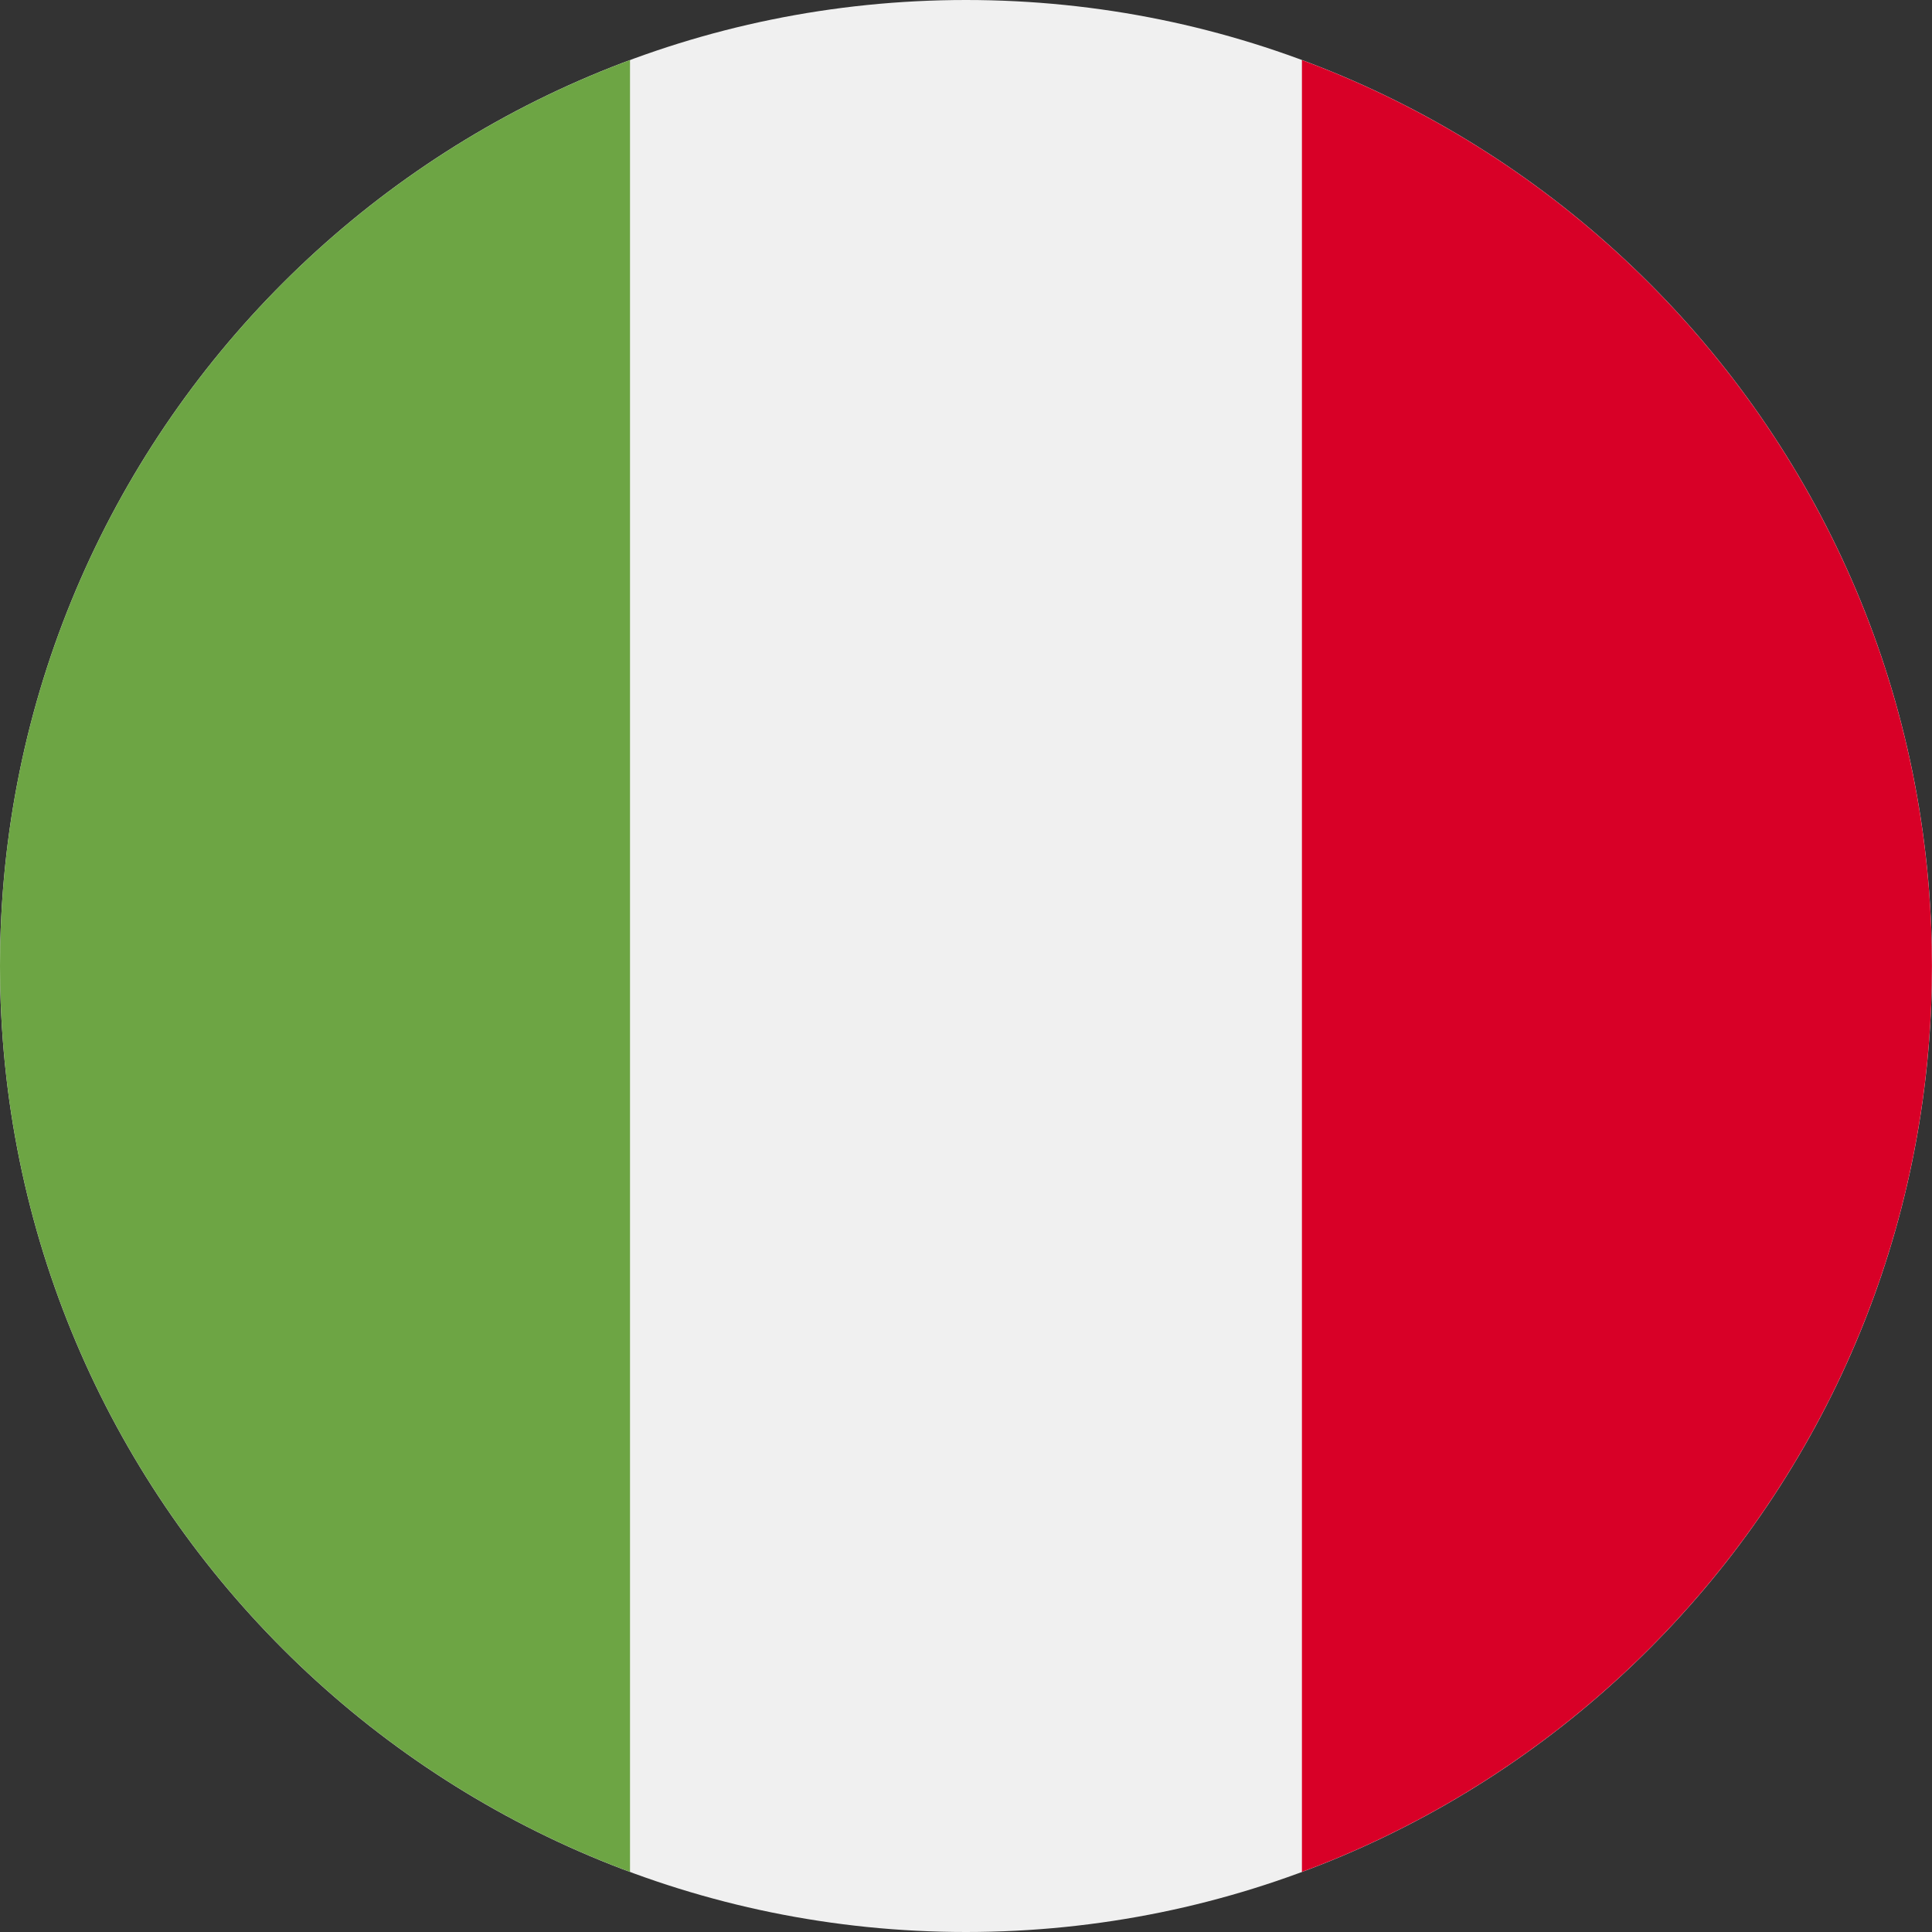 <svg width="32" height="32" viewBox="0 0 32 32" fill="none" xmlns="http://www.w3.org/2000/svg">
<rect x="0" y="0" width="32" height="32" fill="#333333" stroke="none"/>
<g clip-path="url(#clip0_464_14656)">
<path d="M16 32C24.837 32 32 24.837 32 16C32 7.163 24.837 0 16 0C7.163 0 0 7.163 0 16C0 24.837 7.163 32 16 32Z" fill="#F0F0F0"/>
<path d="M31.999 16C31.999 9.12 27.657 3.256 21.564 0.995V31.005C27.657 28.744 31.999 22.879 31.999 16Z" fill="#D80027"/>
<path d="M0 16C0 22.879 4.342 28.744 10.435 31.005V0.995C4.342 3.256 0 9.12 0 16Z" fill="#6DA544"/>
</g>
<defs>
<clipPath id="clip0_464_14656">
<rect width="32" height="32" fill="white"/>
</clipPath>
</defs>
</svg>
